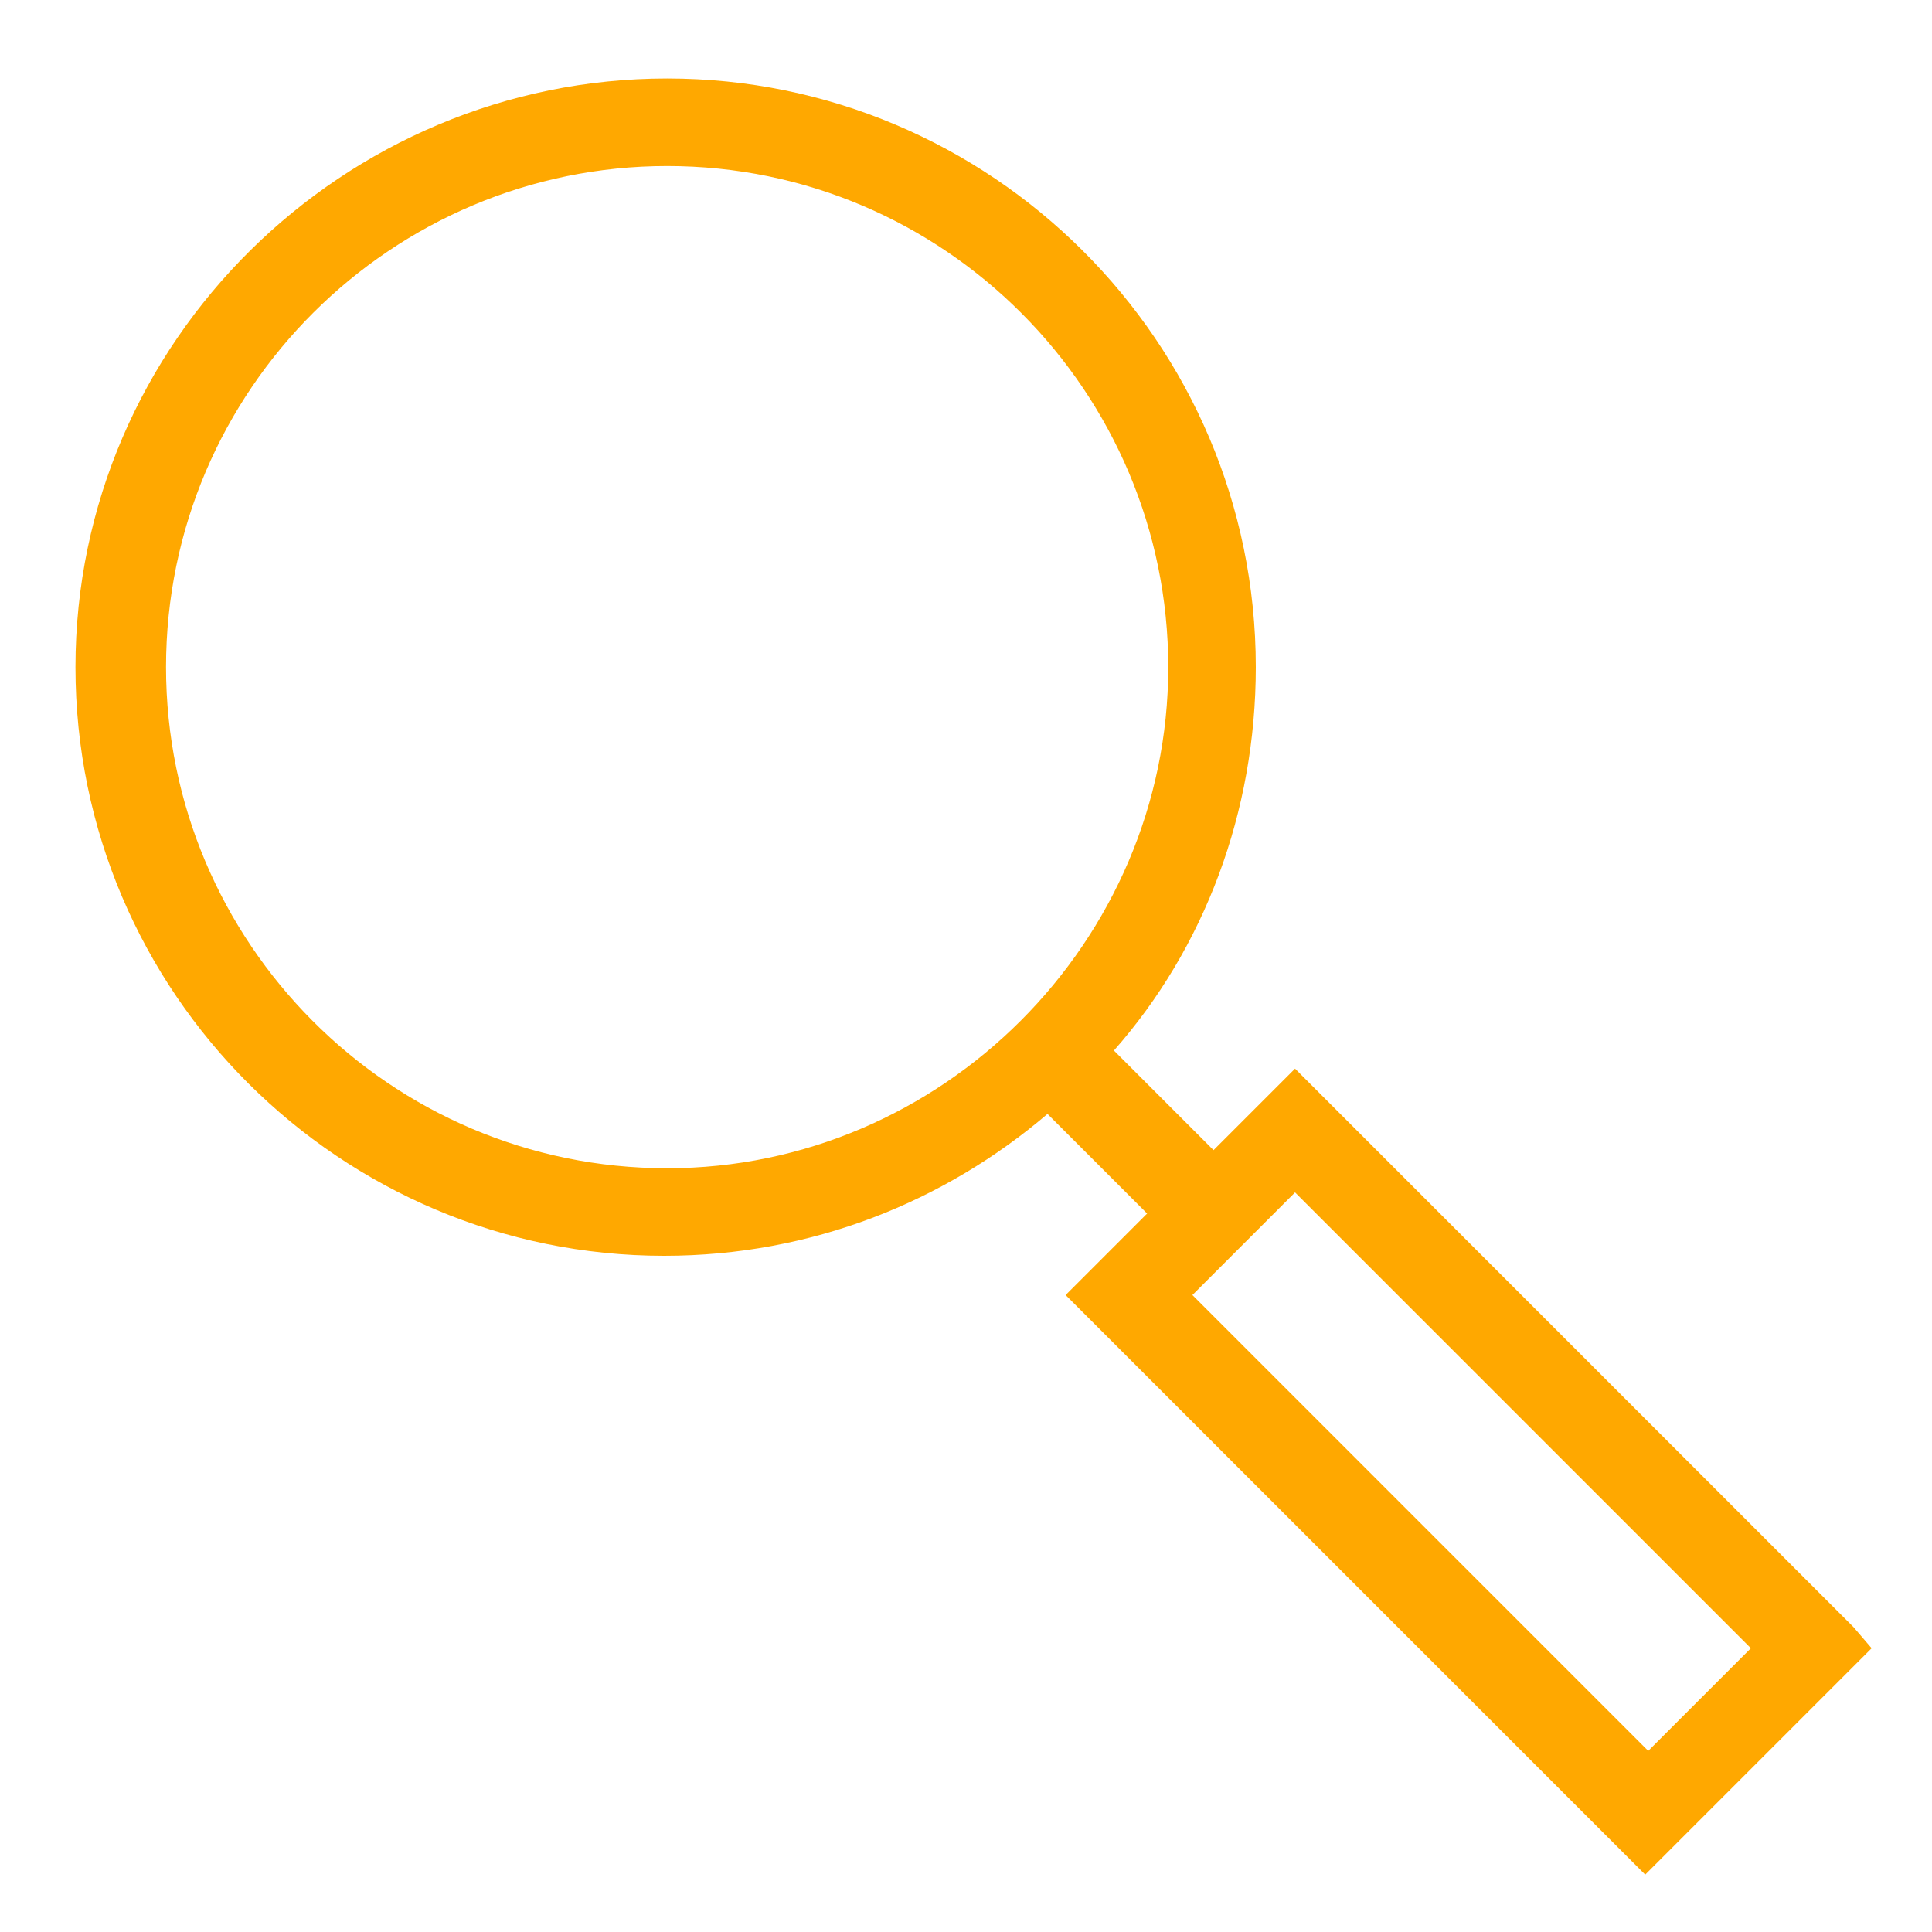 <?xml version="1.0" encoding="UTF-8"?> <!-- Generator: Adobe Illustrator 22.0.1, SVG Export Plug-In . SVG Version: 6.00 Build 0) --> <svg xmlns="http://www.w3.org/2000/svg" xmlns:xlink="http://www.w3.org/1999/xlink" id="Layer_1" x="0px" y="0px" viewBox="0 0 64 64" style="enable-background:new 0 0 64 64;" xml:space="preserve"> <style type="text/css"> .st0{fill:#FFA800;} </style> <path class="st0" d="M61.4,53.9L43.6,36.1l-0.7-0.7l-0.7,0.7l-2,2l-3.3-3.3c3-3.4,4.7-7.9,4.7-12.7c0-10.8-8.8-19.5-19.5-19.5 S2.5,11.3,2.5,22.1s8.8,19.5,19.5,19.5c4.9,0,9.3-1.8,12.7-4.7l3.3,3.3l-2,2l-0.7,0.7l0.7,0.7l17.8,17.8l0.7,0.7l0.7-0.7l6.1-6.1 l0.7-0.7L61.4,53.9z M42.9,39.5L58,54.6L54.6,58L39.5,42.9L42.9,39.5z M22.1,38.7c-9.2,0-16.6-7.5-16.6-16.6 c0-9.2,7.5-16.6,16.6-16.6c9.2,0,16.6,7.5,16.6,16.6C38.7,31.2,31.2,38.7,22.1,38.7z"></path> </svg> 